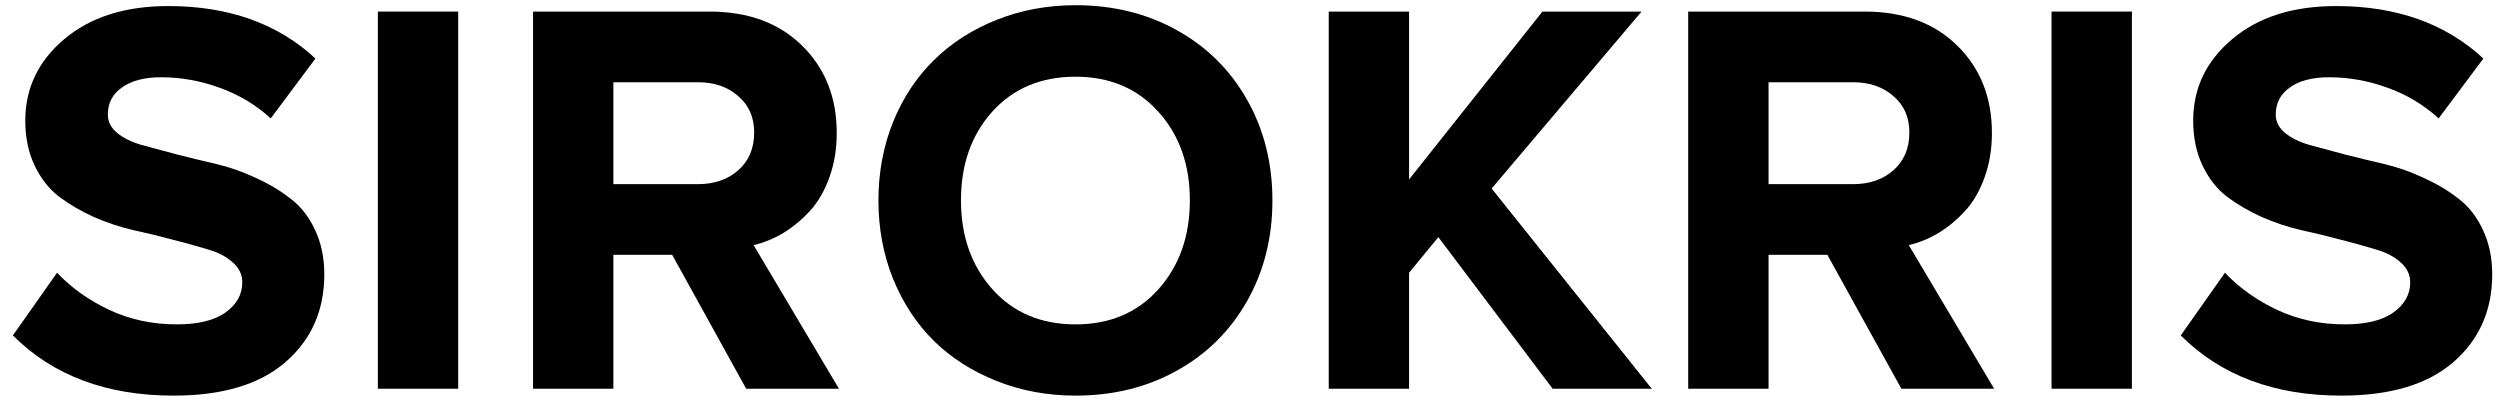 <svg xmlns="http://www.w3.org/2000/svg" fill="none" viewBox="0 0 121 20" height="20" width="121">
<path fill="black" d="M105.549 16.235L107.687 13.201C108.391 13.941 109.237 14.542 110.226 15.005C111.224 15.469 112.311 15.7 113.487 15.7C114.511 15.7 115.295 15.509 115.839 15.126C116.382 14.733 116.654 14.248 116.654 13.669C116.654 13.295 116.502 12.974 116.199 12.707C115.897 12.431 115.5 12.221 115.01 12.079C114.52 11.927 113.959 11.771 113.326 11.611C112.703 11.442 112.061 11.286 111.402 11.143C110.743 10.992 110.097 10.778 109.464 10.502C108.841 10.217 108.284 9.892 107.794 9.526C107.304 9.152 106.908 8.649 106.605 8.016C106.302 7.384 106.15 6.658 106.15 5.838C106.15 4.27 106.778 2.956 108.035 1.896C109.3 0.827 110.979 0.293 113.072 0.293C115.994 0.293 118.369 1.139 120.195 2.832L118.03 5.731C117.309 5.072 116.484 4.578 115.558 4.248C114.631 3.909 113.687 3.74 112.725 3.74C111.914 3.74 111.282 3.905 110.827 4.235C110.373 4.555 110.146 4.992 110.146 5.544C110.146 5.883 110.293 6.177 110.587 6.426C110.89 6.676 111.286 6.872 111.776 7.014C112.275 7.148 112.836 7.299 113.46 7.468C114.092 7.629 114.734 7.785 115.384 7.936C116.035 8.088 116.672 8.31 117.295 8.604C117.928 8.889 118.489 9.223 118.979 9.607C119.478 9.981 119.874 10.484 120.168 11.117C120.471 11.749 120.623 12.471 120.623 13.281C120.623 15.027 119.994 16.444 118.738 17.531C117.491 18.609 115.687 19.148 113.326 19.148C110.084 19.148 107.491 18.177 105.549 16.235Z"></path>
<path fill="black" d="M99.295 18.814V0.56H103.184V18.814H99.295Z"></path>
<path fill="black" d="M81.709 18.814V0.56H90.248C92.119 0.56 93.611 1.108 94.725 2.203C95.847 3.299 96.409 4.711 96.409 6.44C96.409 7.206 96.293 7.914 96.061 8.564C95.83 9.215 95.518 9.758 95.126 10.194C94.734 10.622 94.306 10.979 93.843 11.264C93.389 11.54 92.903 11.74 92.386 11.865L96.516 18.814H92.026L88.444 12.333H85.598V18.814H81.709ZM85.598 8.912H89.701C90.484 8.912 91.13 8.689 91.638 8.244C92.155 7.789 92.413 7.179 92.413 6.413C92.413 5.673 92.155 5.085 91.638 4.649C91.13 4.203 90.484 3.981 89.701 3.981H85.598V8.912Z"></path>
<path fill="black" d="M64.311 18.814V0.56H68.199V8.685L74.654 0.56H79.451L72.195 9.125L79.945 18.814H75.148L69.616 11.477L68.199 13.201V18.814H64.311Z"></path>
<path fill="black" d="M43.224 13.495C42.752 12.319 42.516 11.054 42.516 9.7C42.516 8.346 42.752 7.081 43.224 5.905C43.705 4.729 44.364 3.731 45.202 2.912C46.039 2.083 47.05 1.433 48.235 0.961C49.42 0.489 50.694 0.252 52.057 0.252C53.874 0.252 55.505 0.653 56.948 1.455C58.4 2.257 59.536 3.379 60.355 4.823C61.175 6.266 61.585 7.892 61.585 9.7C61.585 11.509 61.175 13.134 60.355 14.578C59.536 16.021 58.4 17.143 56.948 17.945C55.505 18.747 53.874 19.148 52.057 19.148C50.694 19.148 49.42 18.912 48.235 18.439C47.05 17.967 46.039 17.322 45.202 16.502C44.364 15.673 43.705 14.671 43.224 13.495ZM46.511 9.7C46.511 11.428 47.019 12.863 48.035 14.003C49.05 15.134 50.391 15.7 52.057 15.7C53.714 15.7 55.05 15.134 56.066 14.003C57.081 12.863 57.589 11.428 57.589 9.7C57.589 7.963 57.081 6.533 56.066 5.411C55.05 4.279 53.714 3.713 52.057 3.713C50.382 3.713 49.037 4.279 48.021 5.411C47.014 6.533 46.511 7.963 46.511 9.7Z"></path>
<path fill="black" d="M25.799 18.814V0.56H34.337C36.208 0.56 37.7 1.108 38.814 2.203C39.937 3.299 40.498 4.711 40.498 6.44C40.498 7.206 40.382 7.914 40.15 8.564C39.919 9.215 39.607 9.758 39.215 10.194C38.823 10.622 38.395 10.979 37.932 11.264C37.478 11.54 36.992 11.74 36.476 11.865L40.605 18.814H36.115L32.533 12.333H29.687V18.814H25.799ZM29.687 8.912H33.79C34.574 8.912 35.219 8.689 35.727 8.244C36.244 7.789 36.502 7.179 36.502 6.413C36.502 5.673 36.244 5.085 35.727 4.649C35.219 4.203 34.574 3.981 33.79 3.981H29.687V8.912Z"></path>
<path fill="black" d="M18.288 18.814V0.56H22.177V18.814H18.288Z"></path>
<path fill="black" d="M0.623 16.235L2.761 13.201C3.464 13.941 4.311 14.542 5.3 15.005C6.297 15.469 7.384 15.7 8.56 15.7C9.585 15.7 10.369 15.509 10.912 15.126C11.456 14.733 11.727 14.248 11.727 13.669C11.727 13.295 11.576 12.974 11.273 12.707C10.97 12.431 10.574 12.221 10.084 12.079C9.594 11.927 9.032 11.771 8.4 11.611C7.776 11.442 7.135 11.286 6.476 11.143C5.816 10.992 5.17 10.778 4.538 10.502C3.914 10.217 3.358 9.892 2.868 9.526C2.378 9.152 1.981 8.649 1.678 8.016C1.375 7.384 1.224 6.658 1.224 5.838C1.224 4.27 1.852 2.956 3.108 1.896C4.373 0.827 6.052 0.293 8.146 0.293C11.068 0.293 13.442 1.139 15.268 2.832L13.104 5.731C12.382 5.072 11.558 4.578 10.632 4.248C9.705 3.909 8.761 3.74 7.799 3.74C6.988 3.74 6.355 3.905 5.901 4.235C5.447 4.555 5.219 4.992 5.219 5.544C5.219 5.883 5.366 6.177 5.66 6.426C5.963 6.676 6.36 6.872 6.85 7.014C7.349 7.148 7.91 7.299 8.533 7.468C9.166 7.629 9.807 7.785 10.458 7.936C11.108 8.088 11.745 8.31 12.369 8.604C13.001 8.889 13.562 9.223 14.052 9.607C14.551 9.981 14.948 10.484 15.242 11.117C15.545 11.749 15.696 12.471 15.696 13.281C15.696 15.027 15.068 16.444 13.812 17.531C12.565 18.609 10.761 19.148 8.4 19.148C5.157 19.148 2.565 18.177 0.623 16.235Z"></path>
</svg>
